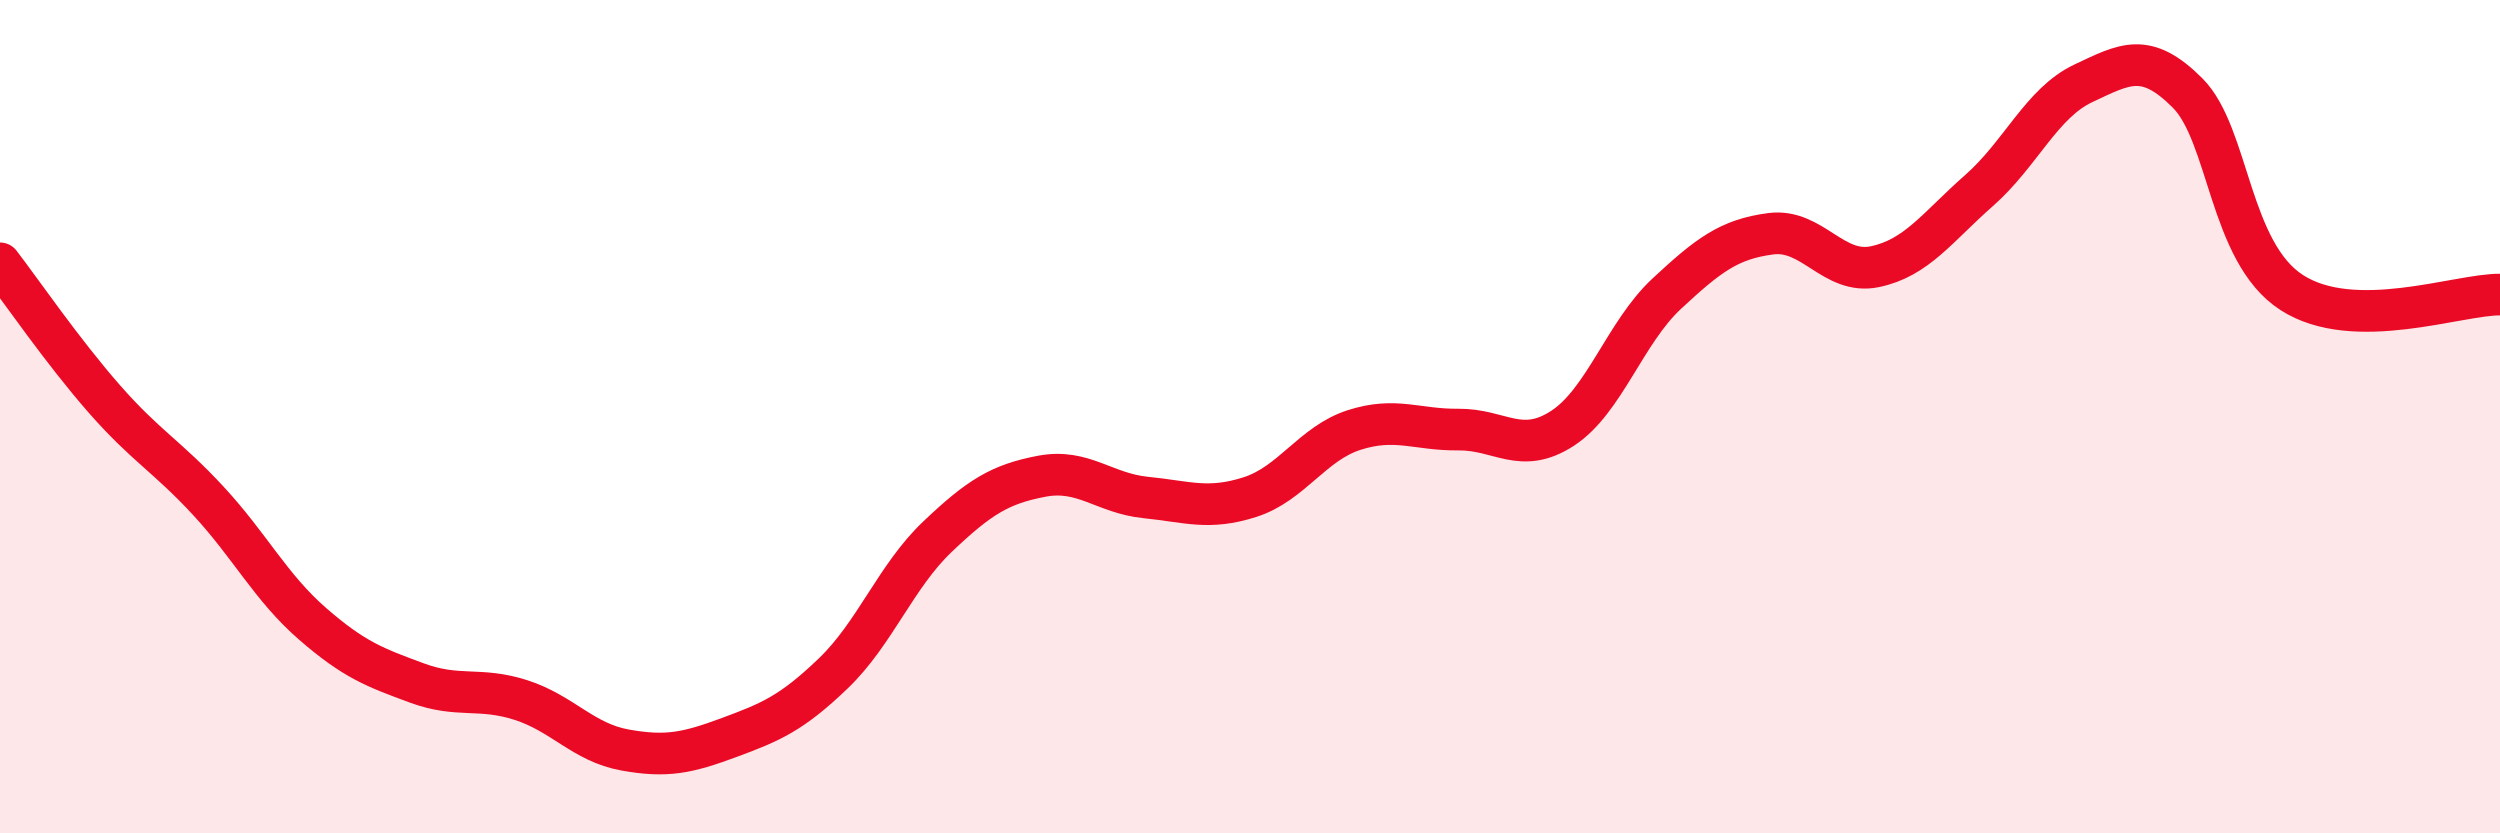 
    <svg width="60" height="20" viewBox="0 0 60 20" xmlns="http://www.w3.org/2000/svg">
      <path
        d="M 0,6.32 C 0.5,6.97 1.5,8.43 2.5,9.57 C 3.5,10.71 4,10.94 5,12.02 C 6,13.1 6.5,14.1 7.5,14.97 C 8.5,15.84 9,16.02 10,16.39 C 11,16.76 11.5,16.48 12.5,16.8 C 13.5,17.12 14,17.82 15,18 C 16,18.18 16.5,18.07 17.5,17.7 C 18.5,17.33 19,17.12 20,16.16 C 21,15.2 21.5,13.83 22.5,12.88 C 23.5,11.93 24,11.62 25,11.43 C 26,11.24 26.5,11.84 27.5,11.94 C 28.5,12.04 29,12.25 30,11.93 C 31,11.61 31.5,10.64 32.5,10.32 C 33.5,10 34,10.32 35,10.31 C 36,10.3 36.5,10.93 37.5,10.28 C 38.5,9.63 39,7.98 40,7.05 C 41,6.12 41.5,5.74 42.5,5.61 C 43.5,5.48 44,6.61 45,6.4 C 46,6.19 46.5,5.45 47.5,4.57 C 48.5,3.69 49,2.47 50,2 C 51,1.53 51.5,1.23 52.5,2.23 C 53.5,3.23 53.5,6.05 55,7.02 C 56.5,7.99 59,7.06 60,7.07L60 20L0 20Z"
        fill="#EB0A25"
        opacity="0.1"
        stroke-linecap="round"
        stroke-linejoin="round"
      />
      <path
        d="M 0,6.32 C 0.5,6.97 1.5,8.43 2.5,9.57 C 3.5,10.71 4,10.94 5,12.02 C 6,13.1 6.5,14.1 7.5,14.97 C 8.5,15.84 9,16.02 10,16.39 C 11,16.76 11.5,16.48 12.5,16.8 C 13.5,17.12 14,17.82 15,18 C 16,18.18 16.5,18.07 17.5,17.7 C 18.5,17.33 19,17.12 20,16.16 C 21,15.2 21.5,13.83 22.5,12.88 C 23.5,11.93 24,11.62 25,11.43 C 26,11.24 26.5,11.84 27.5,11.94 C 28.5,12.04 29,12.25 30,11.93 C 31,11.61 31.5,10.64 32.5,10.32 C 33.5,10 34,10.32 35,10.31 C 36,10.3 36.5,10.93 37.5,10.28 C 38.5,9.63 39,7.98 40,7.05 C 41,6.12 41.5,5.74 42.5,5.61 C 43.5,5.48 44,6.61 45,6.4 C 46,6.19 46.5,5.45 47.5,4.57 C 48.5,3.69 49,2.47 50,2 C 51,1.53 51.5,1.23 52.5,2.23 C 53.5,3.23 53.5,6.05 55,7.02 C 56.5,7.99 59,7.06 60,7.07"
        stroke="#EB0A25"
        stroke-width="1"
        fill="none"
        stroke-linecap="round"
        stroke-linejoin="round"
      />
    </svg>
  